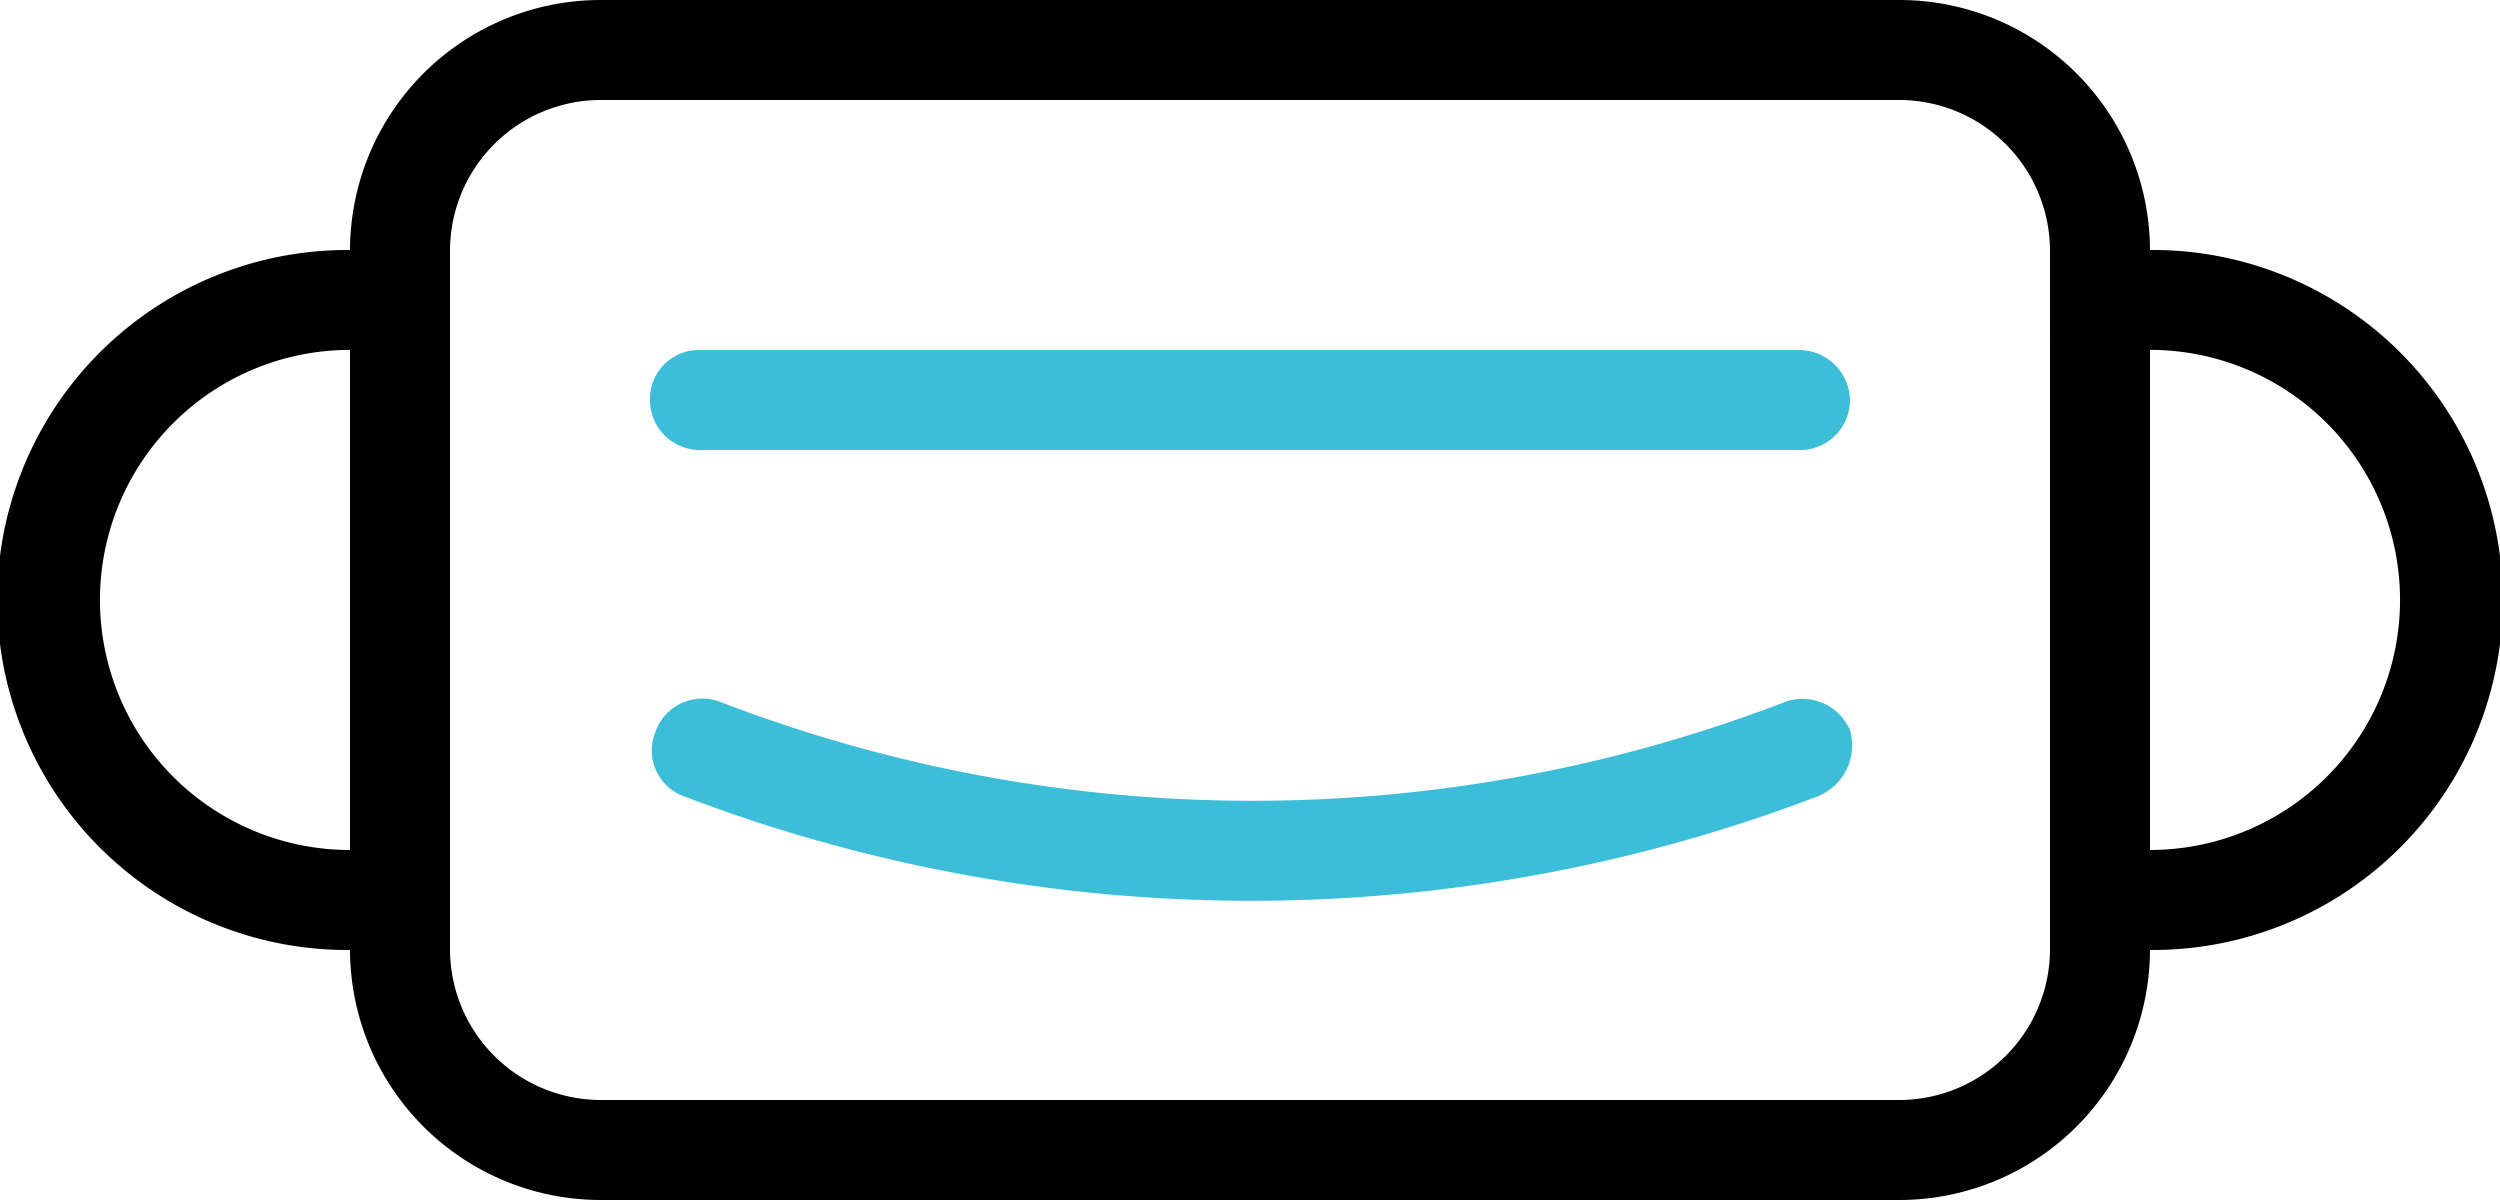 <svg xmlns="http://www.w3.org/2000/svg" id="operation" width="114.476" height="54.948" viewBox="0 0 114.476 54.948"><path id="Trac&#xE9;_69" data-name="Trac&#xE9; 69" d="M98.449,11.448A11.481,11.481,0,0,0,87,0H27.474A11.481,11.481,0,0,0,16.027,11.448a16.027,16.027,0,1,0,0,32.053A11.481,11.481,0,0,0,27.474,54.948H87A11.481,11.481,0,0,0,98.449,43.5a16.027,16.027,0,1,0,0-32.053ZM16.027,38.922a11.448,11.448,0,1,1,0-22.9ZM93.87,43.5A6.91,6.91,0,0,1,87,50.369H27.474A6.91,6.91,0,0,1,20.606,43.5V11.448a6.91,6.91,0,0,1,6.869-6.869H87a6.91,6.91,0,0,1,6.869,6.869Zm4.579-4.579v-22.9a11.448,11.448,0,0,1,0,22.9Z"></path><path id="Trac&#xE9;_70" data-name="Trac&#xE9; 70" d="M89.895,43.6a72.843,72.843,0,0,1-51.923,0,2.236,2.236,0,0,1-1.308-2.944,2.275,2.275,0,0,1,2.944-1.39,67.906,67.906,0,0,0,48.816,0,2.368,2.368,0,0,1,2.944,1.308h0A2.517,2.517,0,0,1,89.895,43.6Z" transform="translate(-6.654 -7.136)" fill="#3cbed8"></path><path id="Trac&#xE9;_71" data-name="Trac&#xE9; 71" d="M91.348,21.89a2.286,2.286,0,0,1-2.29,2.29H38.69a2.286,2.286,0,0,1-2.29-2.29,2.236,2.236,0,0,1,2.29-2.29H89.059A2.34,2.34,0,0,1,91.348,21.89Z" transform="translate(-6.636 -3.573)" fill="#3cbed8"></path></svg>